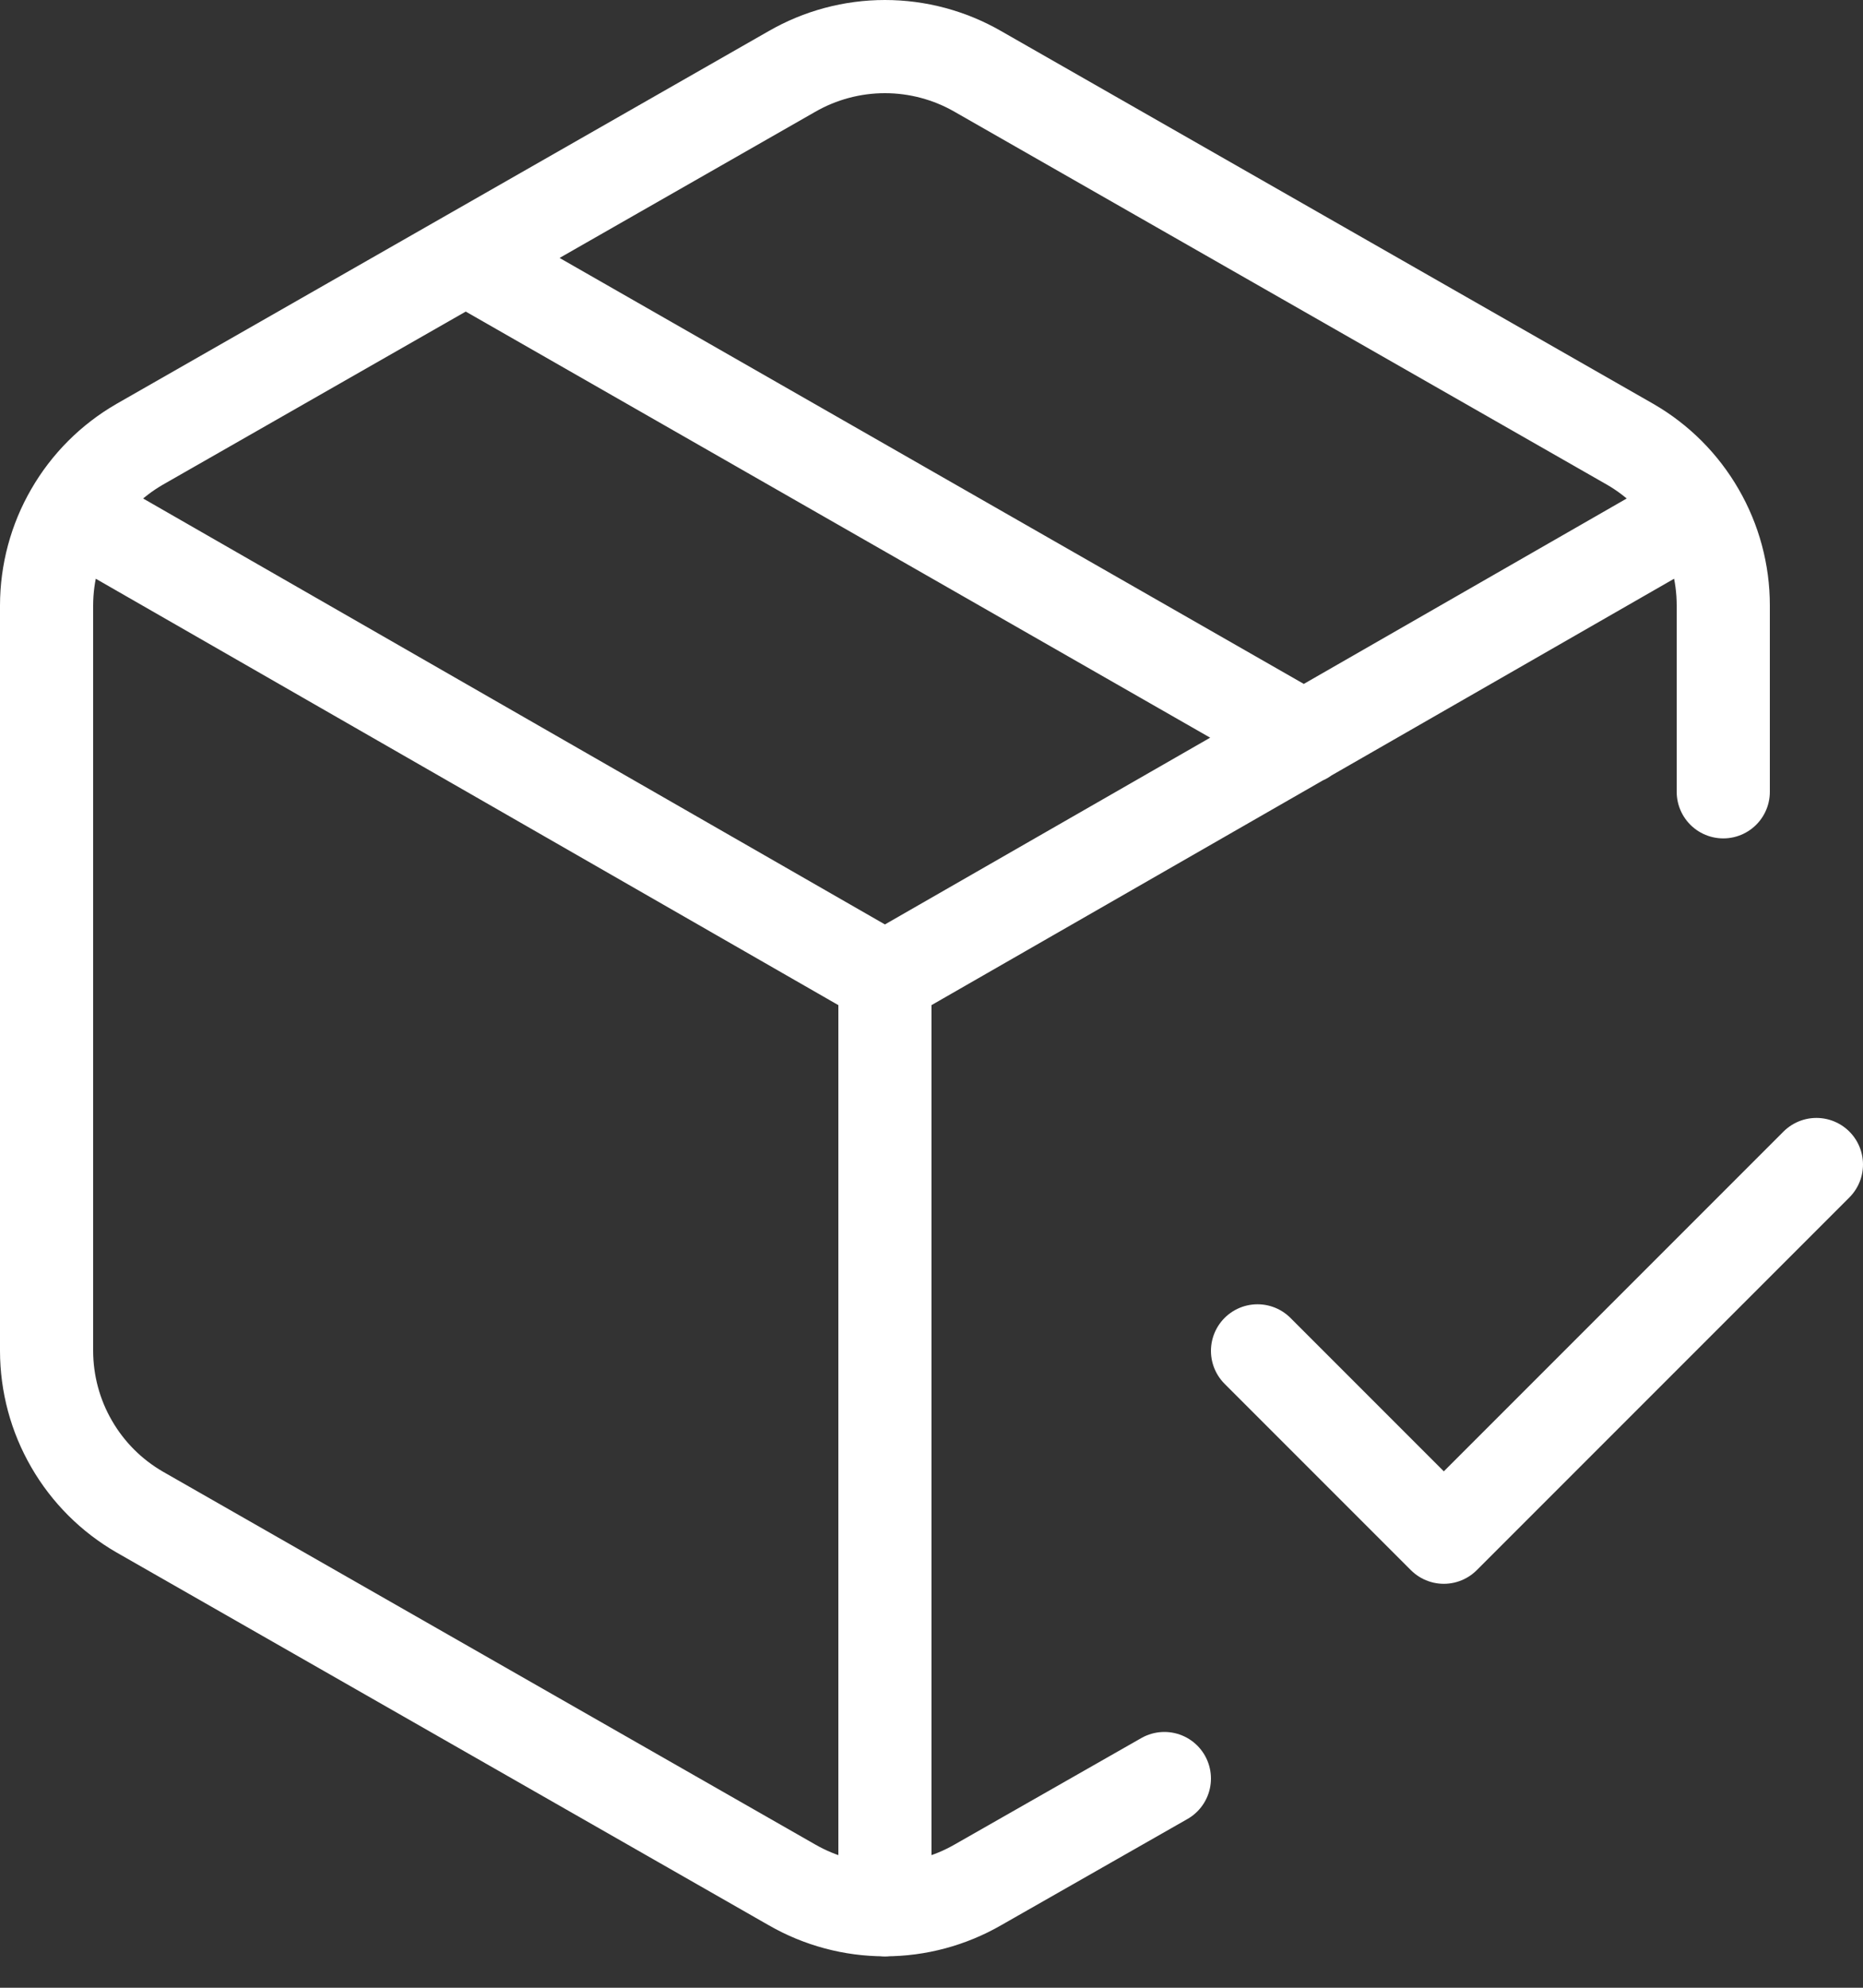 <?xml version="1.0" encoding="UTF-8"?> <svg xmlns="http://www.w3.org/2000/svg" width="30" height="32" viewBox="0 0 30 32" fill="none"><rect x="0" y="0" width="30" height="32" fill="#333333" stroke="none"/><path d="M20.25 21.747L23.25 24.747L29.25 18.747M27.75 12.747V9.747C27.75 9.221 27.611 8.704 27.347 8.249C27.084 7.793 26.706 7.415 26.25 7.152L15.75 1.152C15.294 0.889 14.777 0.75 14.25 0.75C13.723 0.75 13.206 0.889 12.75 1.152L2.25 7.152C1.794 7.415 1.416 7.793 1.153 8.249C0.889 8.704 0.751 9.221 0.75 9.747V21.747C0.751 22.273 0.889 22.79 1.153 23.245C1.416 23.701 1.794 24.079 2.25 24.342L12.75 30.342C13.206 30.605 13.723 30.744 14.25 30.744C14.777 30.744 15.294 30.605 15.75 30.342L18.75 28.632M7.5 4.152L21 11.877M1.185 8.247L14.25 15.747M14.25 15.747L27.315 8.247M14.25 15.747L14.25 30.747" stroke="white" stroke-width="1.5" stroke-linecap="round" stroke-linejoin="round"></path></svg> 
